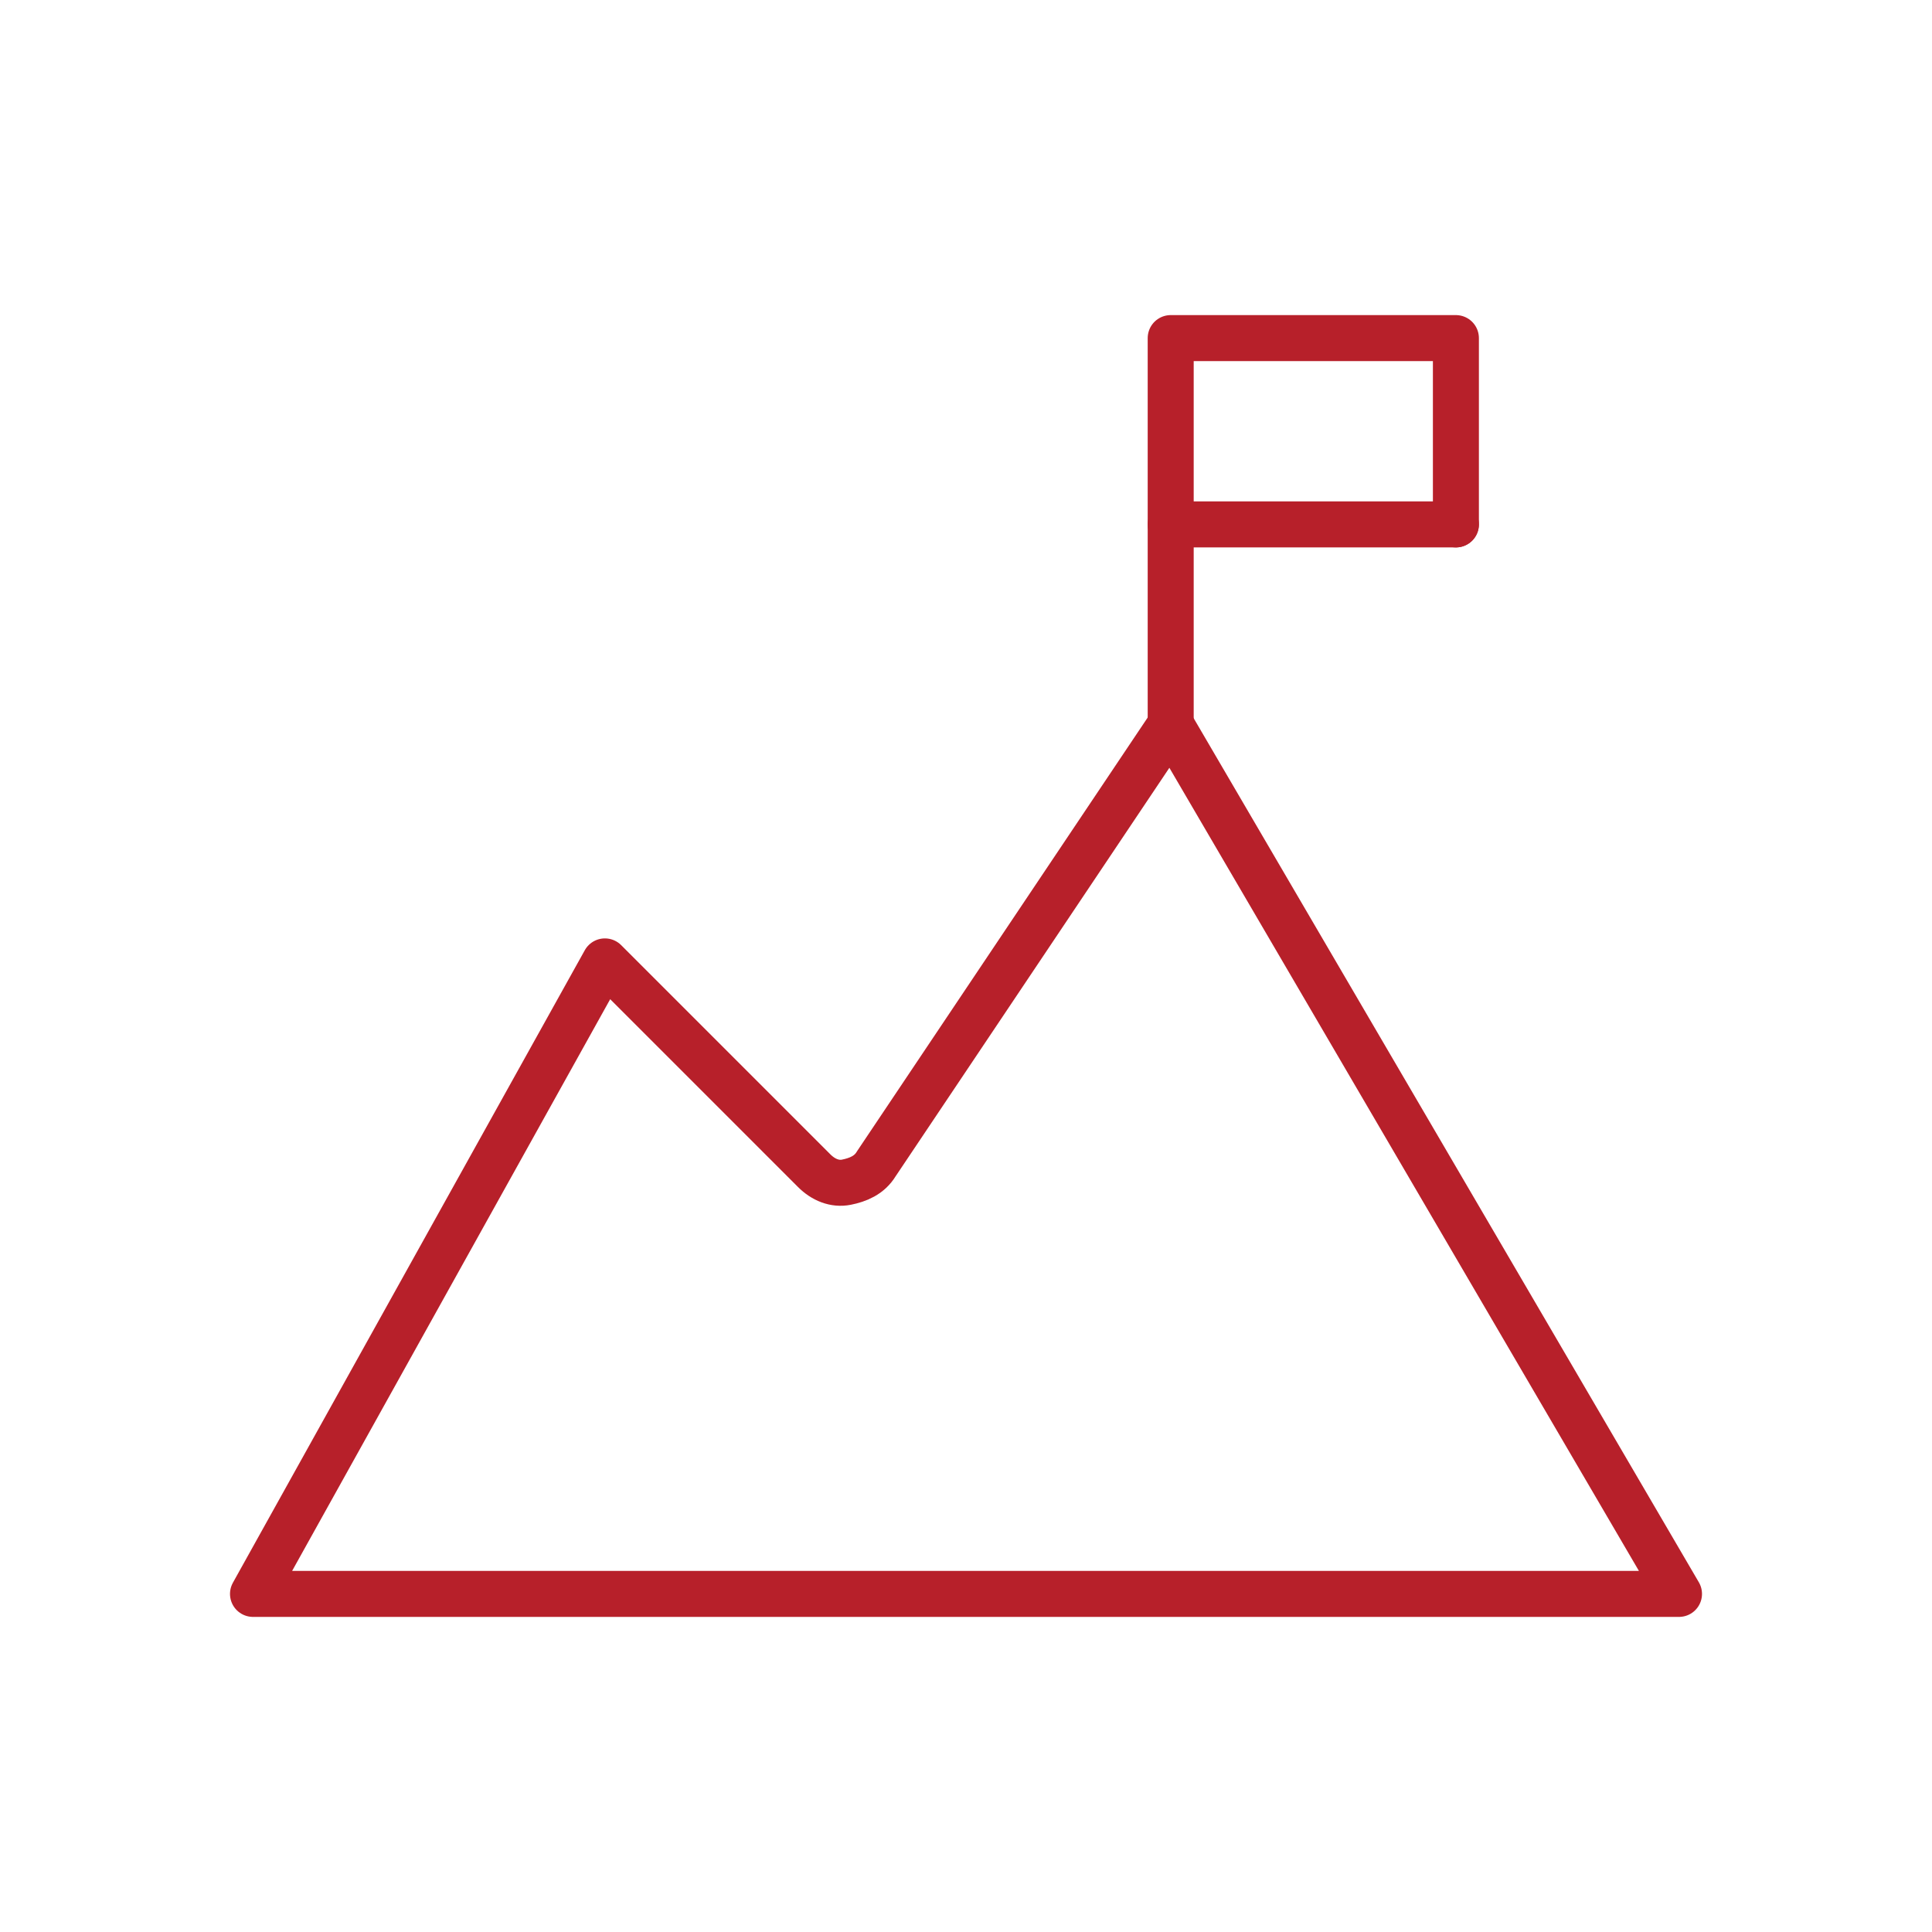 <?xml version="1.0" encoding="utf-8"?>
<!-- Generator: Adobe Illustrator 25.1.0, SVG Export Plug-In . SVG Version: 6.00 Build 0)  -->
<svg version="1.1" id="Layer_1" xmlns="http://www.w3.org/2000/svg" xmlns:xlink="http://www.w3.org/1999/xlink" x="0px" y="0px"
	 viewBox="0 0 84 84" style="enable-background:new 0 0 84 84;" xml:space="preserve">
<style type="text/css">
	.st0{fill:none;stroke:#B7202A;stroke-width:2;stroke-linejoin:round;}
	.st1{fill:none;stroke:#B7202A;stroke-width:2;stroke-linecap:round;stroke-linejoin:round;}
</style>
<g id="Page-1">
	<g id="about-cca-desktop" transform="translate(-143, -377)">
		<g id="Group-16" transform="translate(0, 150)">
			<g id="Group-8" transform="translate(100, 72)">
				<g id="Group-19" transform="translate(0, 0.2)">
					<g id="Group-18" transform="translate(0, 134.8)">
						<g id="Group-6" transform="translate(44, 21)">
							<path id="Path" class="st0" d="M10,68.3l15.3-27.5l9.1,9.1c0.4,0.4,0.9,0.6,1.4,0.5c0.5-0.1,1-0.3,1.3-0.8l12.8-19.1L72,68.3
								H10z"/>
							<polyline id="Path-2" class="st1" points="49.9,30.4 49.9,13.7 62.3,13.7 62.3,21.8 							"/>
							<line id="Path-3" class="st1" x1="49.9" y1="21.8" x2="62.3" y2="21.8"/>
						</g>
					</g>
				</g>
			</g>
		</g>
	</g>
</g>
</svg>

